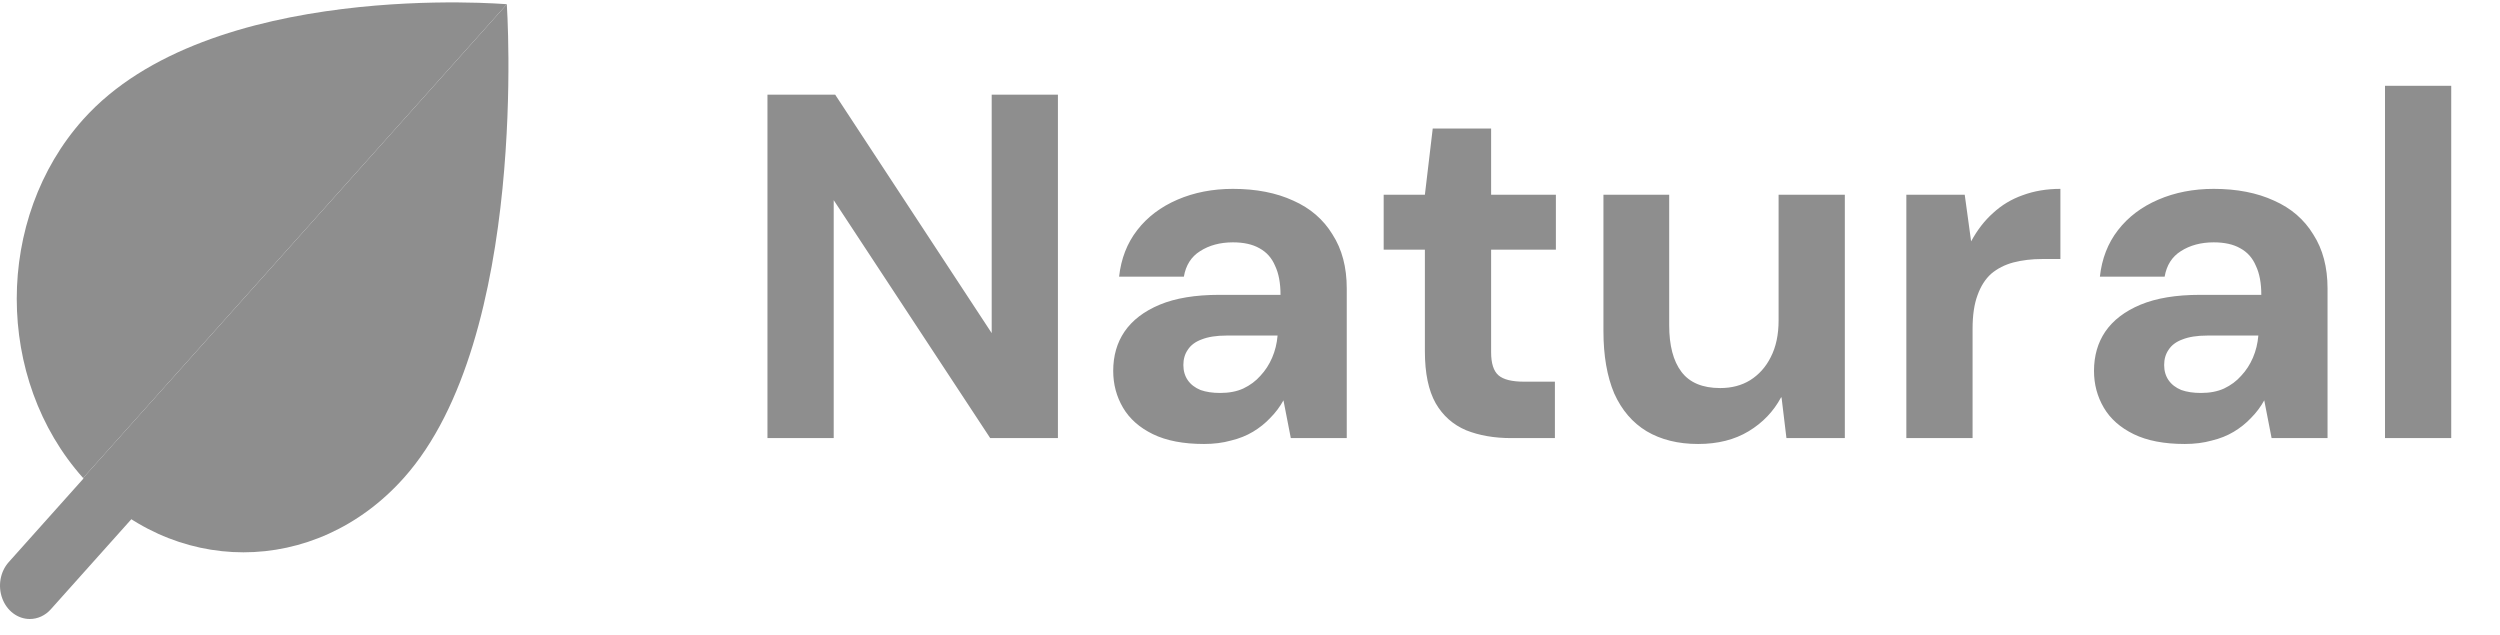 <svg width="130" height="33" viewBox="0 0 130 33" fill="none" xmlns="http://www.w3.org/2000/svg">
<path d="M39.908 22.781V4.922H43.429L51.568 17.322V4.922H55.012V22.781H51.491L43.353 10.408V22.781H39.908ZM62.607 23.087C61.535 23.087 60.651 22.917 59.953 22.577C59.256 22.237 58.737 21.778 58.397 21.2C58.057 20.621 57.887 19.983 57.887 19.286C57.887 18.504 58.082 17.823 58.474 17.245C58.882 16.65 59.494 16.182 60.31 15.842C61.127 15.502 62.156 15.332 63.398 15.332H66.587C66.587 14.719 66.493 14.217 66.306 13.826C66.136 13.418 65.864 13.112 65.49 12.908C65.132 12.704 64.673 12.602 64.112 12.602C63.449 12.602 62.879 12.755 62.403 13.061C61.943 13.35 61.663 13.792 61.561 14.387H58.193C58.295 13.452 58.61 12.644 59.137 11.964C59.664 11.283 60.361 10.756 61.229 10.382C62.096 10.008 63.057 9.821 64.112 9.821C65.32 9.821 66.365 10.025 67.25 10.433C68.134 10.824 68.815 11.411 69.291 12.193C69.784 12.959 70.031 13.894 70.031 15V22.781H67.122L66.74 20.817C66.553 21.157 66.323 21.463 66.051 21.735C65.796 22.007 65.498 22.245 65.158 22.45C64.818 22.654 64.435 22.807 64.01 22.909C63.585 23.028 63.117 23.087 62.607 23.087ZM63.449 20.434C63.908 20.434 64.308 20.358 64.648 20.204C65.005 20.034 65.302 19.813 65.541 19.541C65.796 19.269 66 18.954 66.153 18.597C66.306 18.24 66.4 17.857 66.434 17.449H63.78C63.253 17.449 62.819 17.517 62.479 17.653C62.156 17.772 61.918 17.951 61.765 18.189C61.612 18.41 61.535 18.674 61.535 18.98C61.535 19.286 61.612 19.55 61.765 19.771C61.918 19.992 62.139 20.162 62.428 20.281C62.717 20.383 63.057 20.434 63.449 20.434ZM78.585 22.781C77.7 22.781 76.918 22.645 76.237 22.373C75.557 22.084 75.03 21.616 74.656 20.97C74.281 20.306 74.094 19.405 74.094 18.265V12.984H71.951V10.127H74.094L74.502 6.683H77.538V10.127H80.906V12.984H77.538V18.317C77.538 18.895 77.666 19.294 77.921 19.516C78.176 19.737 78.618 19.847 79.248 19.847H80.855V22.781H78.585ZM88.303 23.087C87.265 23.087 86.372 22.866 85.624 22.424C84.893 21.982 84.331 21.327 83.94 20.46C83.566 19.575 83.379 18.495 83.379 17.219V10.127H86.798V16.913C86.798 17.968 87.01 18.776 87.436 19.337C87.861 19.898 88.532 20.179 89.451 20.179C90.046 20.179 90.565 20.043 91.007 19.771C91.466 19.482 91.824 19.082 92.079 18.572C92.351 18.044 92.487 17.407 92.487 16.658V10.127H95.931V22.781H92.895L92.64 20.664H92.615C92.223 21.395 91.662 21.982 90.931 22.424C90.199 22.866 89.323 23.087 88.303 23.087ZM99.13 22.781V10.127H102.166L102.498 12.551C102.821 11.955 103.204 11.462 103.646 11.071C104.088 10.663 104.598 10.357 105.177 10.152C105.772 9.931 106.427 9.821 107.141 9.821V13.469H106.197C105.653 13.469 105.151 13.529 104.692 13.648C104.25 13.767 103.867 13.962 103.544 14.234C103.238 14.507 102.999 14.881 102.829 15.357C102.659 15.816 102.574 16.395 102.574 17.092V22.781H99.13ZM113.608 23.087C112.536 23.087 111.652 22.917 110.954 22.577C110.257 22.237 109.738 21.778 109.398 21.2C109.058 20.621 108.888 19.983 108.888 19.286C108.888 18.504 109.083 17.823 109.474 17.245C109.883 16.65 110.495 16.182 111.311 15.842C112.128 15.502 113.157 15.332 114.398 15.332H117.588C117.588 14.719 117.494 14.217 117.307 13.826C117.137 13.418 116.865 13.112 116.49 12.908C116.133 12.704 115.674 12.602 115.113 12.602C114.449 12.602 113.88 12.755 113.403 13.061C112.944 13.35 112.664 13.792 112.561 14.387H109.194C109.296 13.452 109.61 12.644 110.138 11.964C110.665 11.283 111.362 10.756 112.23 10.382C113.097 10.008 114.058 9.821 115.113 9.821C116.32 9.821 117.366 10.025 118.251 10.433C119.135 10.824 119.816 11.411 120.292 12.193C120.785 12.959 121.032 13.894 121.032 15V22.781H118.123L117.741 20.817C117.554 21.157 117.324 21.463 117.052 21.735C116.797 22.007 116.499 22.245 116.159 22.45C115.819 22.654 115.436 22.807 115.011 22.909C114.586 23.028 114.118 23.087 113.608 23.087ZM114.449 20.434C114.909 20.434 115.308 20.358 115.649 20.204C116.006 20.034 116.303 19.813 116.541 19.541C116.797 19.269 117.001 18.954 117.154 18.597C117.307 18.24 117.4 17.857 117.434 17.449H114.781C114.254 17.449 113.82 17.517 113.48 17.653C113.157 17.772 112.919 17.951 112.766 18.189C112.613 18.41 112.536 18.674 112.536 18.98C112.536 19.286 112.613 19.55 112.766 19.771C112.919 19.992 113.14 20.162 113.429 20.281C113.718 20.383 114.058 20.434 114.449 20.434ZM124.02 22.781V4.463H127.464V22.781H124.02Z" fill="#8E8E8E"/>
<path d="M1.548 32.188C0.924 32.188 0.357 31.765 0.119 31.119C-0.122 30.472 0.011 29.725 0.453 29.231L8.879 19.808C9.487 19.132 10.466 19.132 11.07 19.808C11.678 20.484 11.678 21.582 11.07 22.258L2.644 31.681C2.356 32.006 1.961 32.188 1.548 32.188Z" fill="#8E8E8E"/>
<path d="M26.357 0.22L4.323 24.857C-0.28 19.71 -0.28 11.362 4.323 6.212C10.873 -1.112 26.357 0.22 26.357 0.22Z" fill="#8E8E8E"/>
<path d="M20.993 24.858C16.391 30.008 8.926 30.008 4.32 24.858L26.354 0.221C26.354 0.221 27.546 17.533 20.993 24.858Z" fill="#8E8E8E"/>
</svg>
